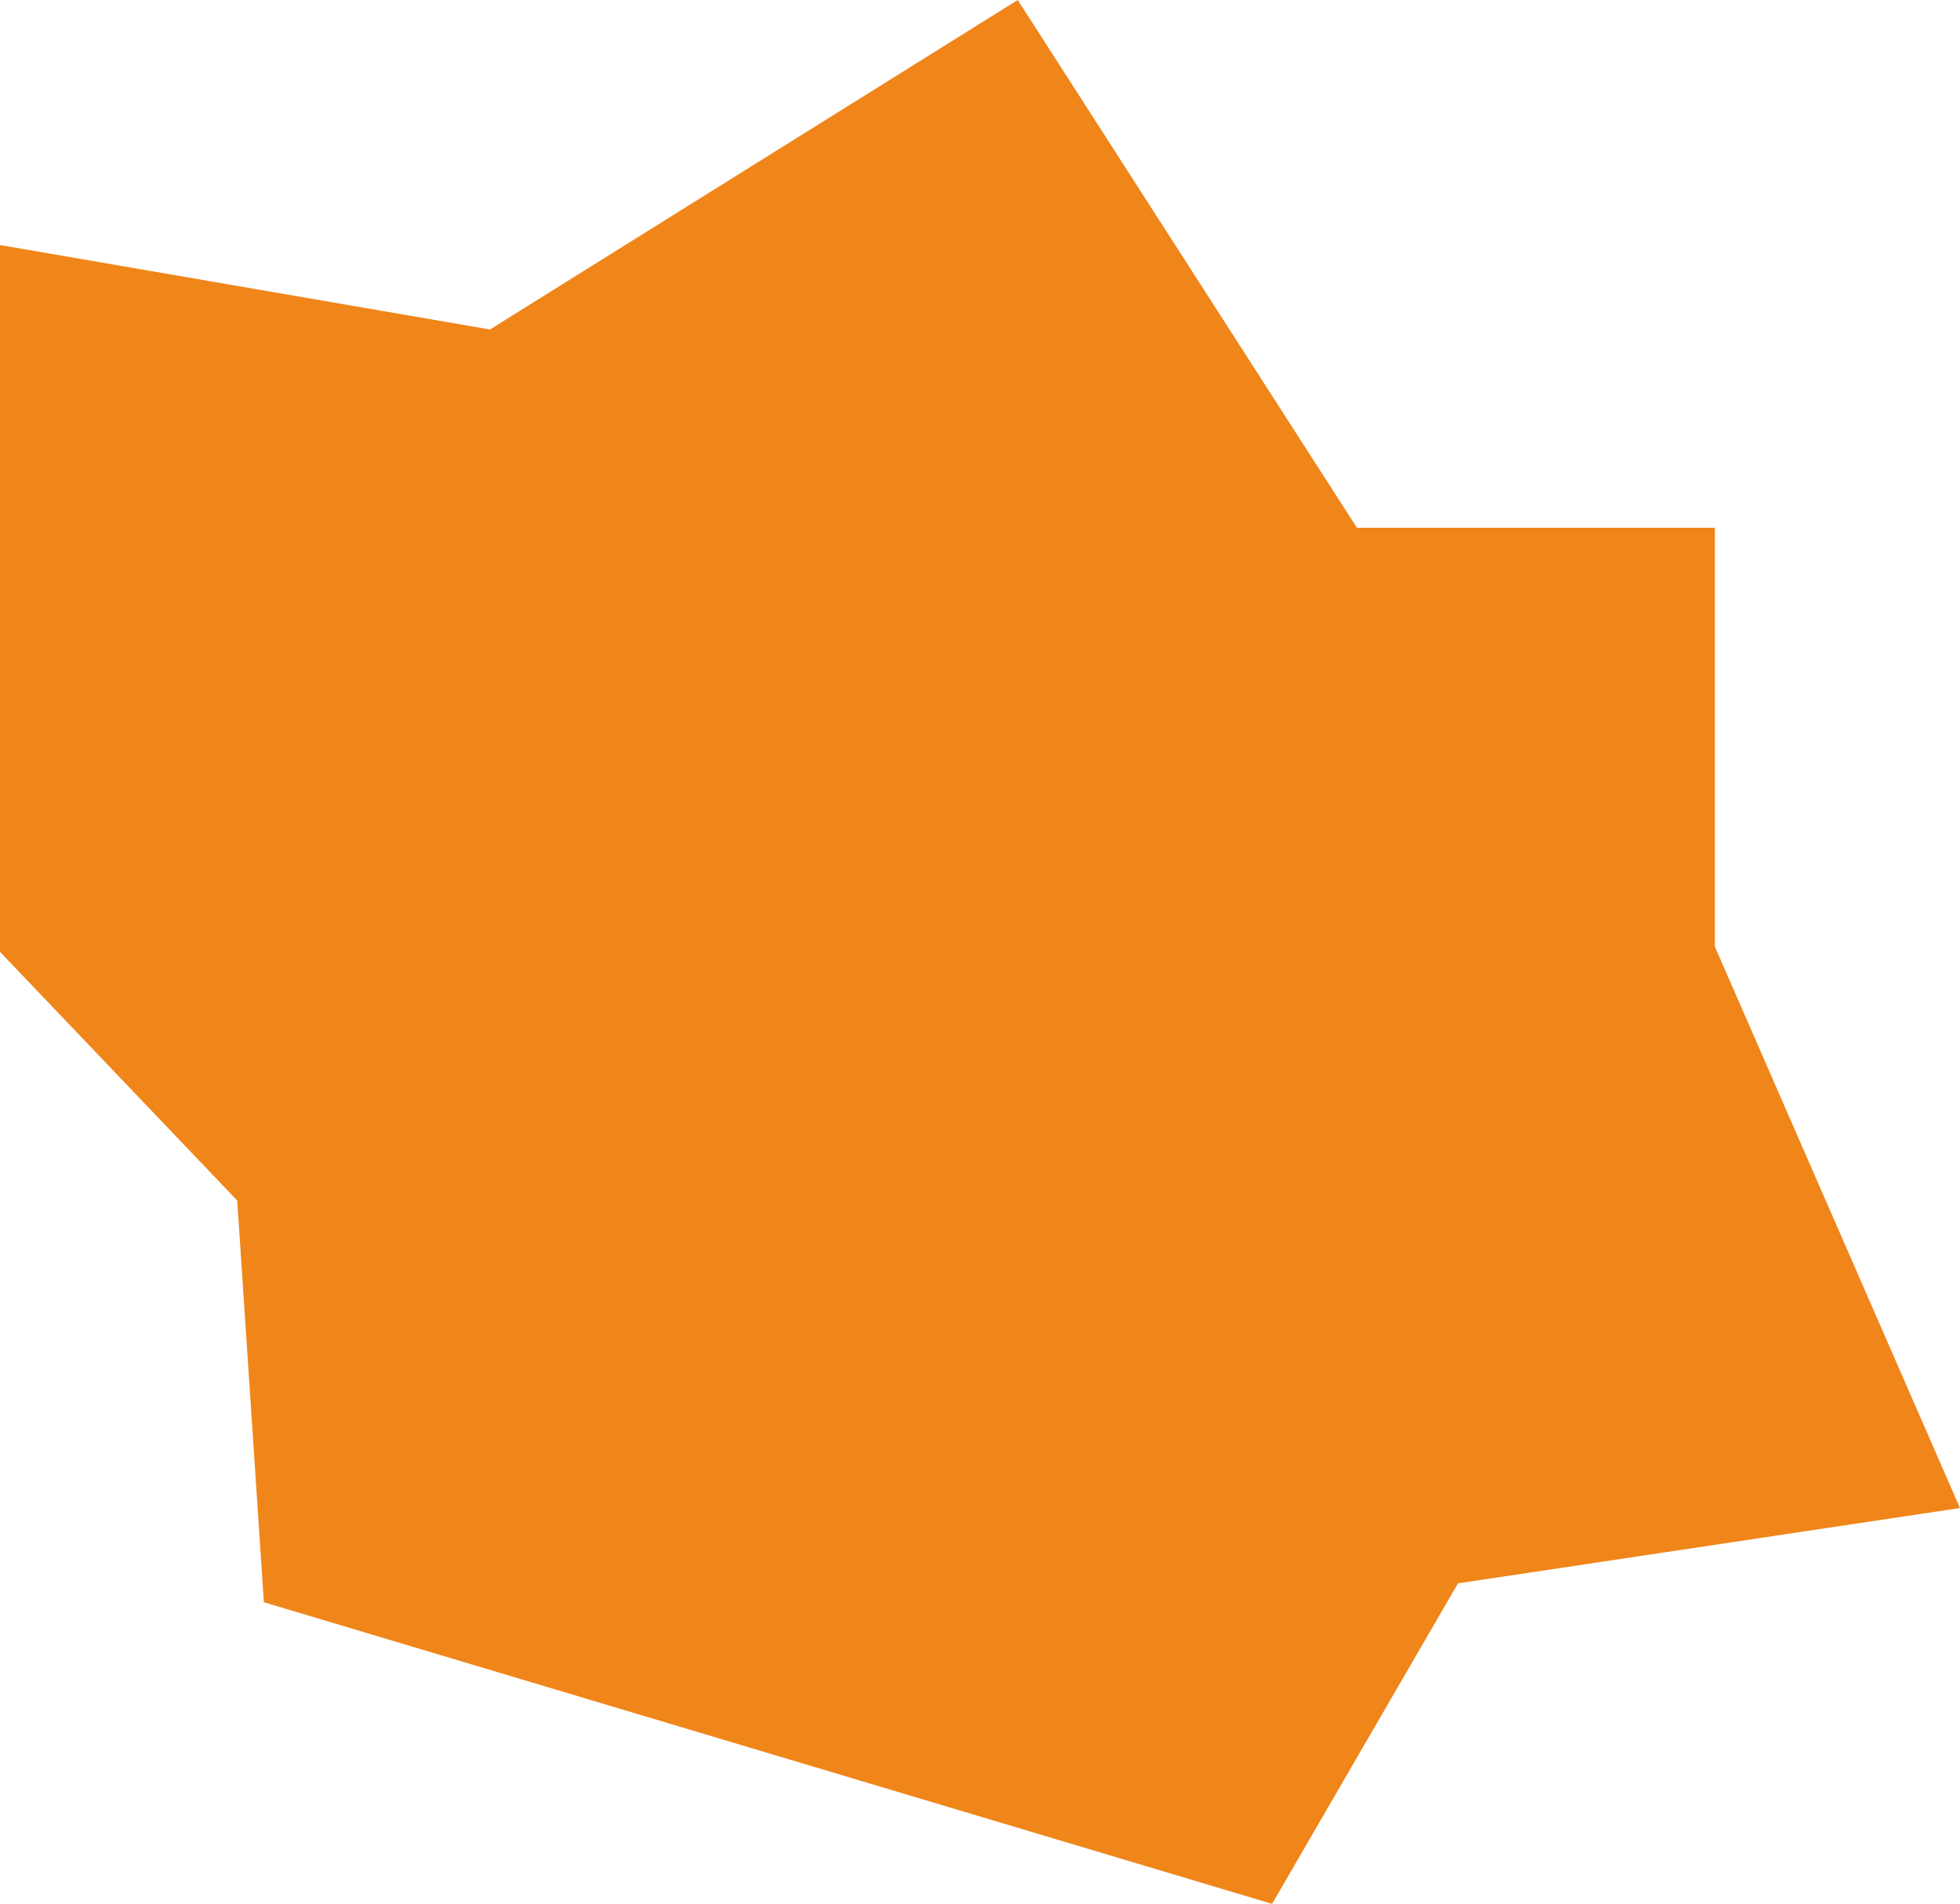 <?xml version="1.0" encoding="UTF-8"?> <svg xmlns="http://www.w3.org/2000/svg" xmlns:xlink="http://www.w3.org/1999/xlink" xmlns:xodm="http://www.corel.com/coreldraw/odm/2003" xml:space="preserve" width="7.828mm" height="7.602mm" version="1.1" style="shape-rendering:geometricPrecision; text-rendering:geometricPrecision; image-rendering:optimizeQuality; fill-rule:evenodd; clip-rule:evenodd" viewBox="0 0 146.25 142.03"> <defs> <style type="text/css"> .fil0 {fill:#F0851A} </style> </defs> <g id="Слой_x0020_1">  <polygon class="fil0" points="36.56,24.58 75.94,0 101.25,39.37 127.96,39.37 127.96,70.62 146.25,112.5 108.79,118.12 94.92,142.03 19.69,119.53 17.7,89.56 -0,71.01 -0,18.28 "></polygon> </g> </svg> 